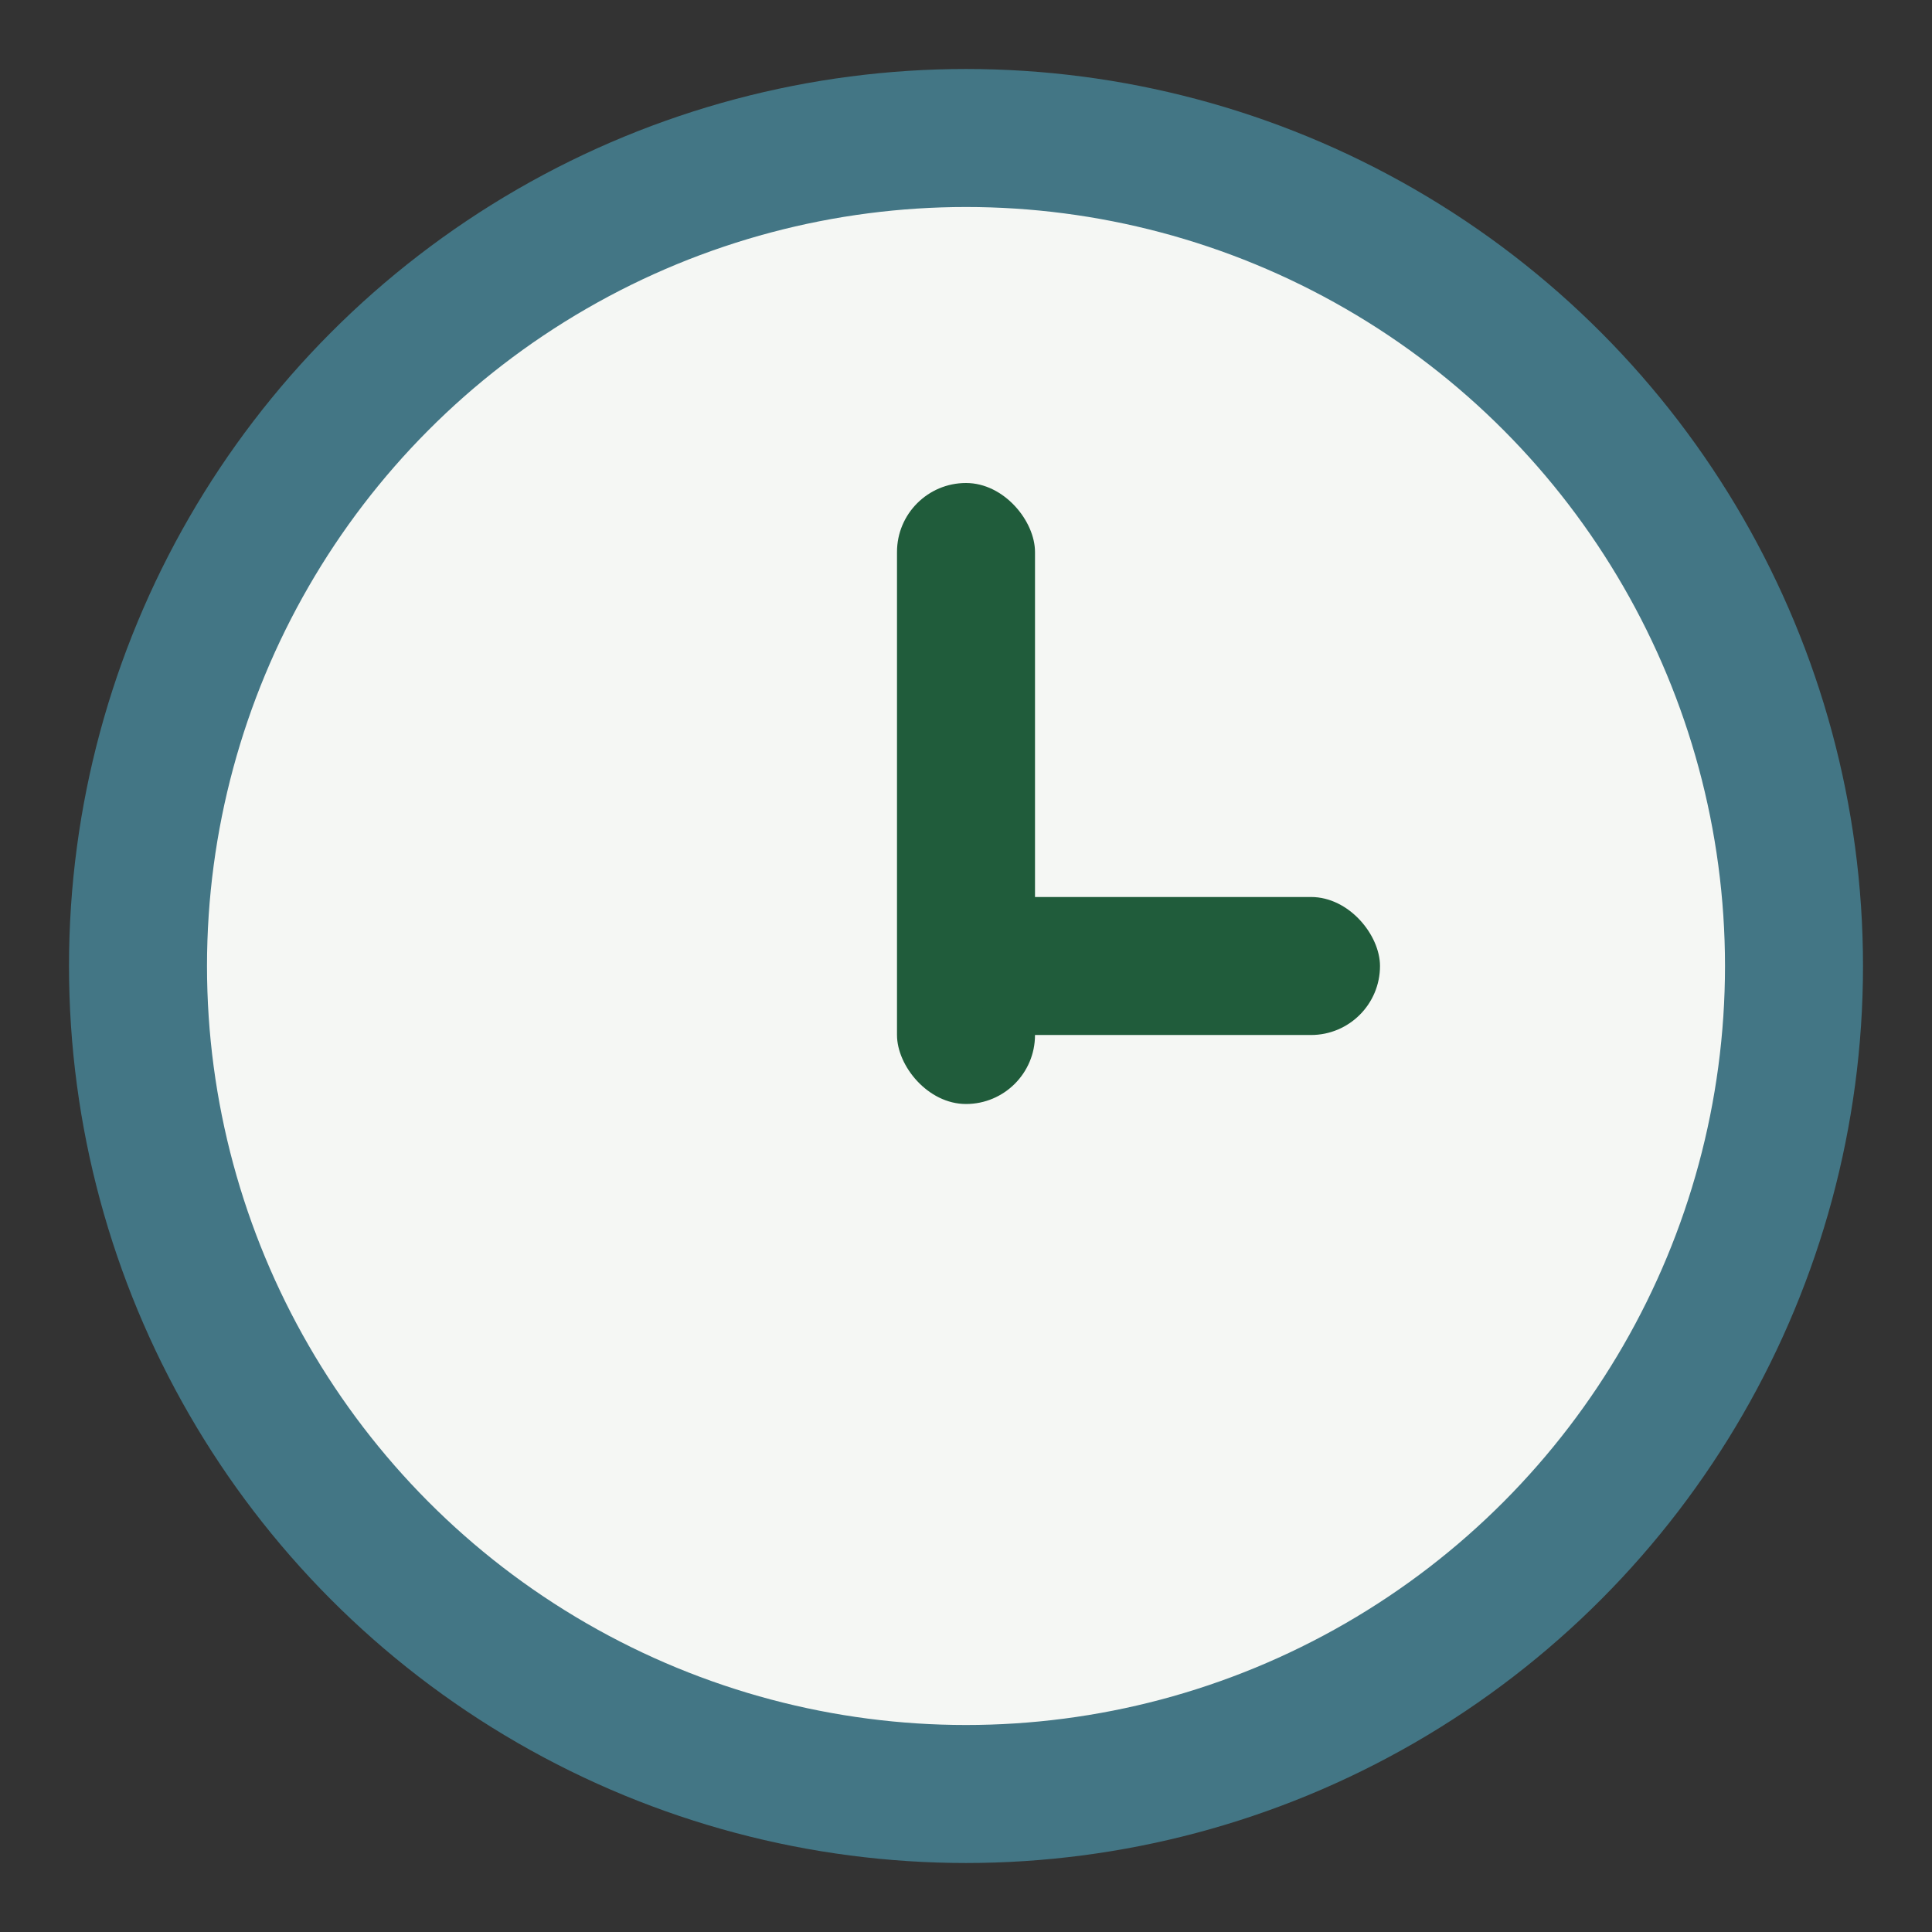 <?xml version="1.0" encoding="UTF-8"?>
<svg xmlns="http://www.w3.org/2000/svg" width="28" height="28" viewBox="0 0 28 28"><rect x="0" y="0" width="28" height="28" fill="#333333" stroke="none"/><circle cx="14" cy="14" r="12" fill="#F5F7F4" stroke="#437685" stroke-width="2"/><rect x="13" y="7" width="2" height="9" rx="1" fill="#205C3B"/><rect x="14" y="13" width="6" height="2" rx="1" fill="#205C3B"/></svg>